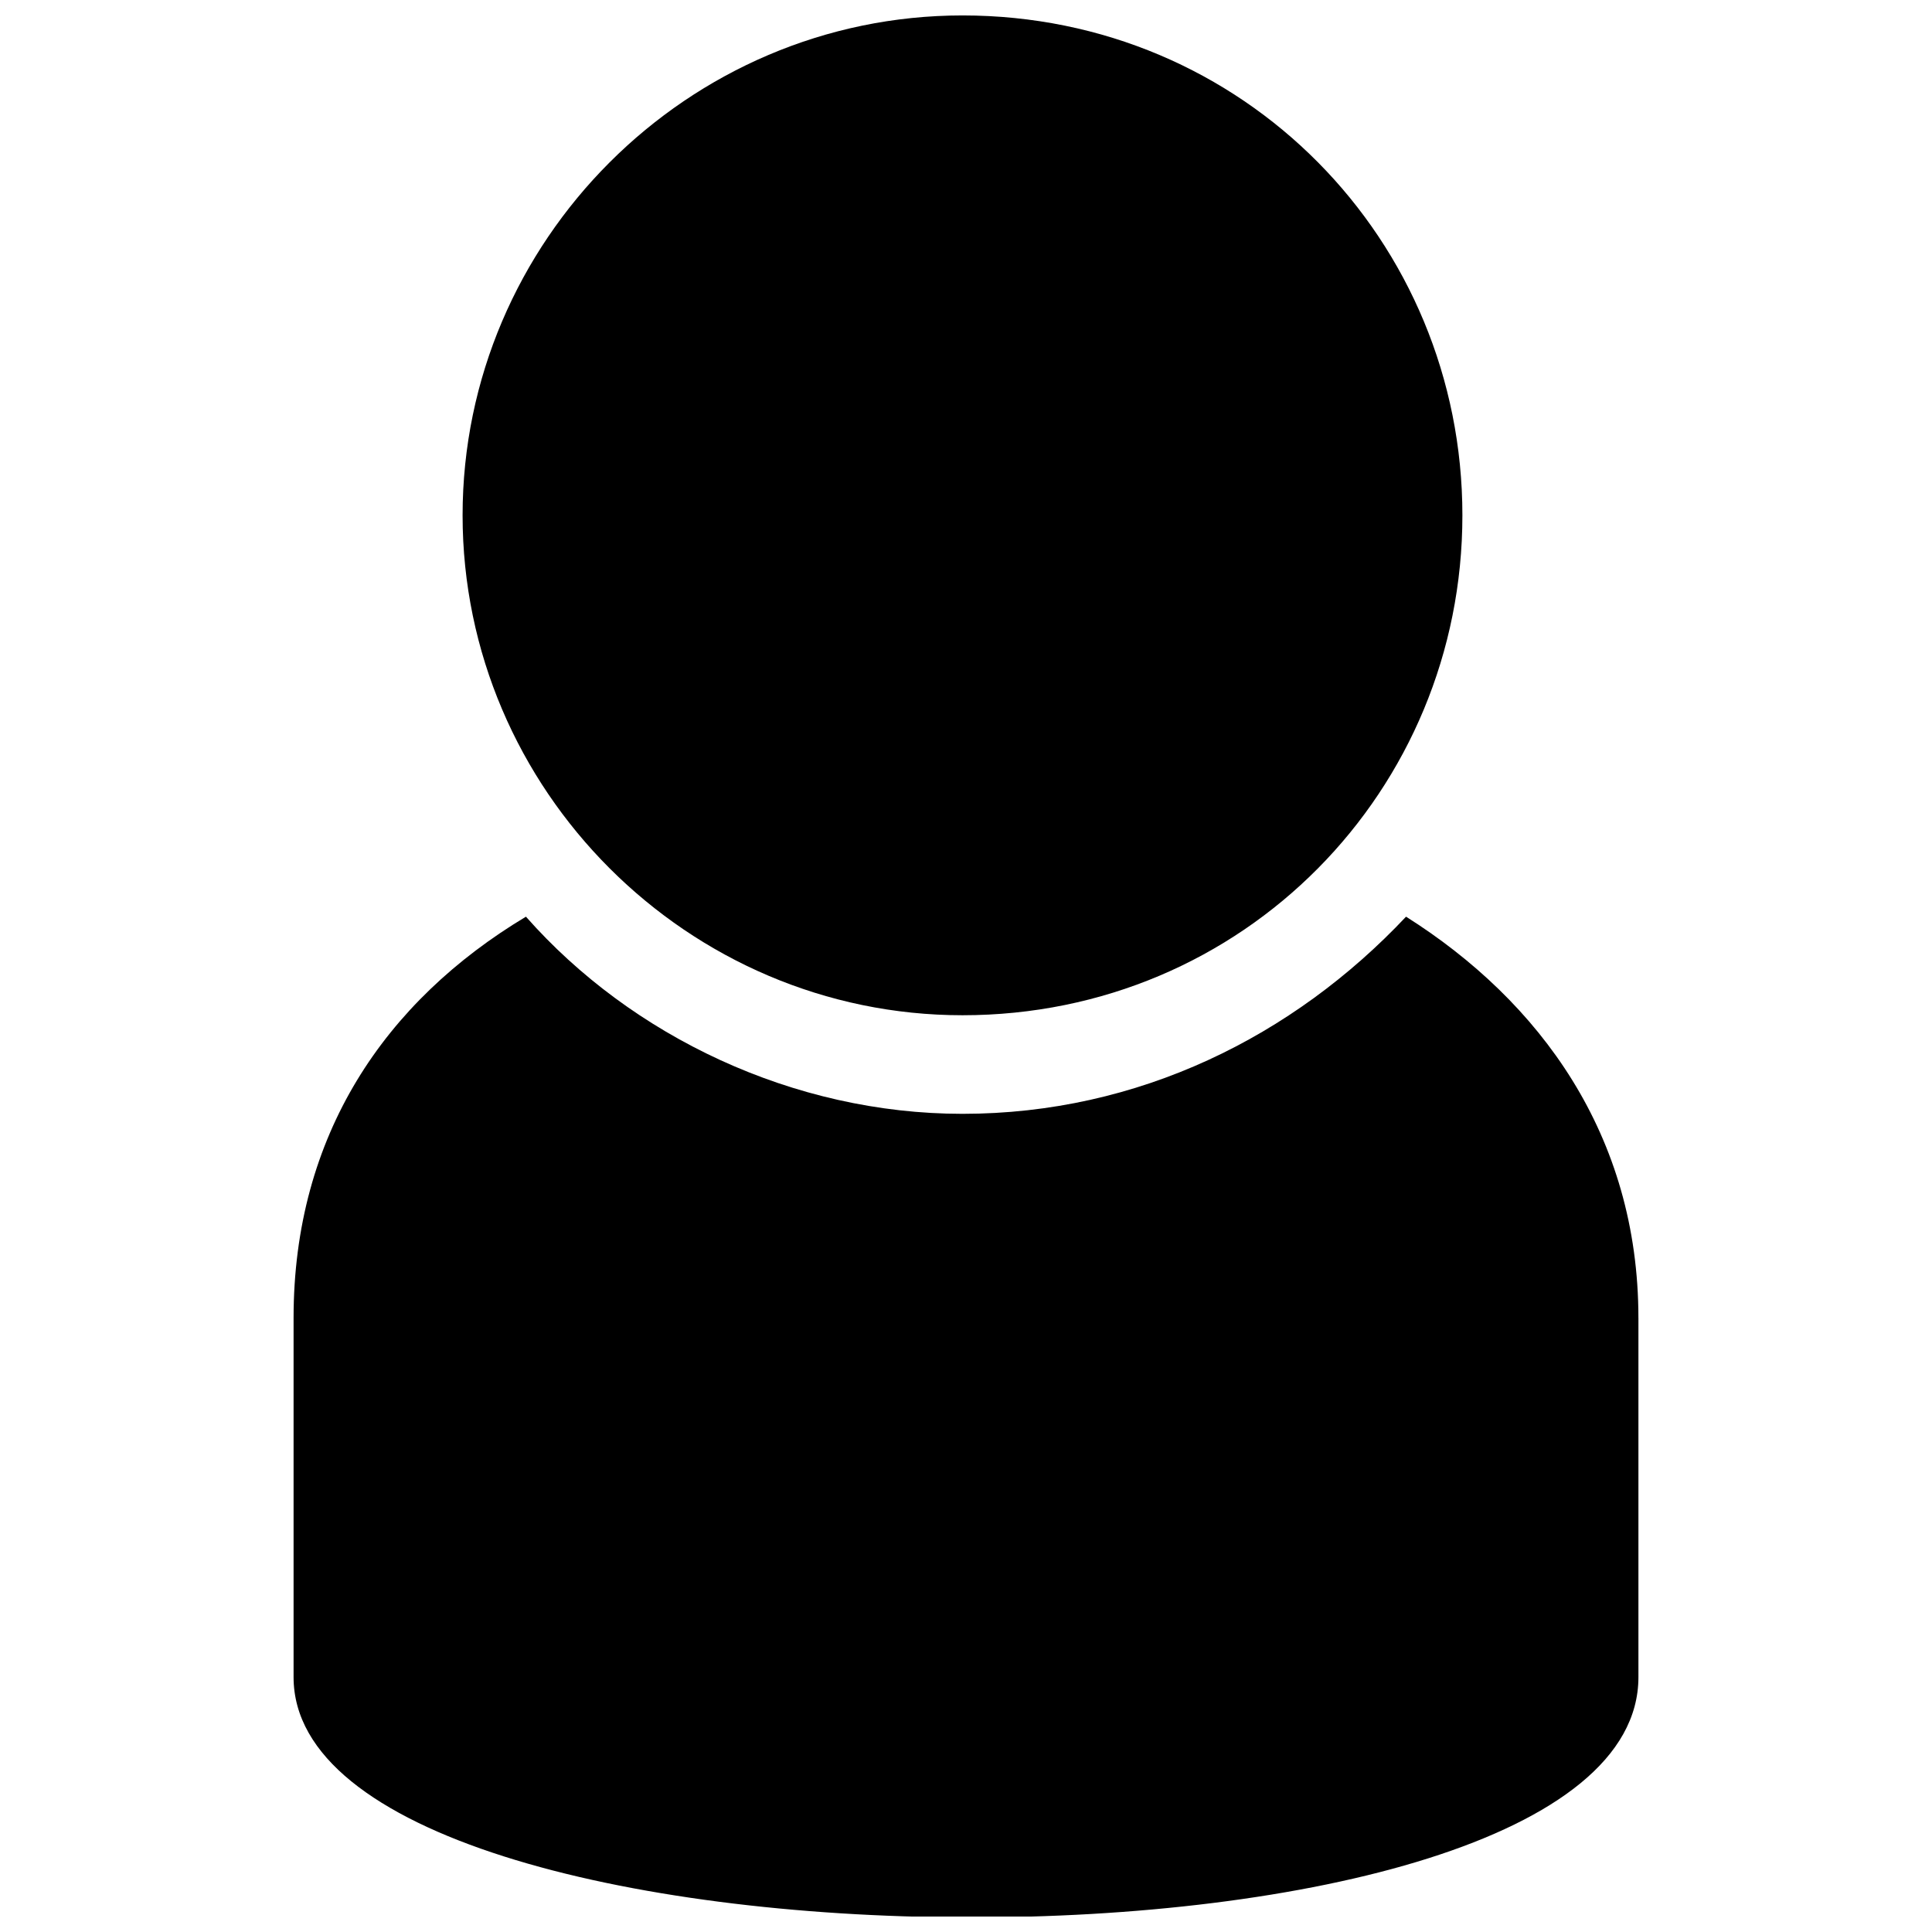 <?xml version="1.0" encoding="UTF-8"?>
<!-- Uploaded to: SVG Repo, www.svgrepo.com, Generator: SVG Repo Mixer Tools -->
<svg width="800px" height="800px" version="1.1" viewBox="144 144 512 512" xmlns="http://www.w3.org/2000/svg">
 <defs>
  <clipPath id="a">
   <path d="m221 148.09h358v503.81h-358z"/>
  </clipPath>
 </defs>
 <g clip-path="url(#a)">
  <path d="m399.07 148.09c74.637 0 132.48 59.711 132.48 132.48s-57.844 132.48-132.48 132.48c-72.773 0-132.48-59.711-132.48-132.48s59.711-132.48 132.48-132.48zm179.13 345.2v95.164c0 85.836-356.4 83.969-356.4 0v-95.164c0-48.516 24.258-83.969 61.578-106.36 27.988 31.723 70.906 52.246 115.69 52.246 46.648 0 87.699-20.527 117.55-52.246 35.453 22.391 61.578 57.844 61.578 106.36z" fill-rule="evenodd"/>
 </g>
</svg>